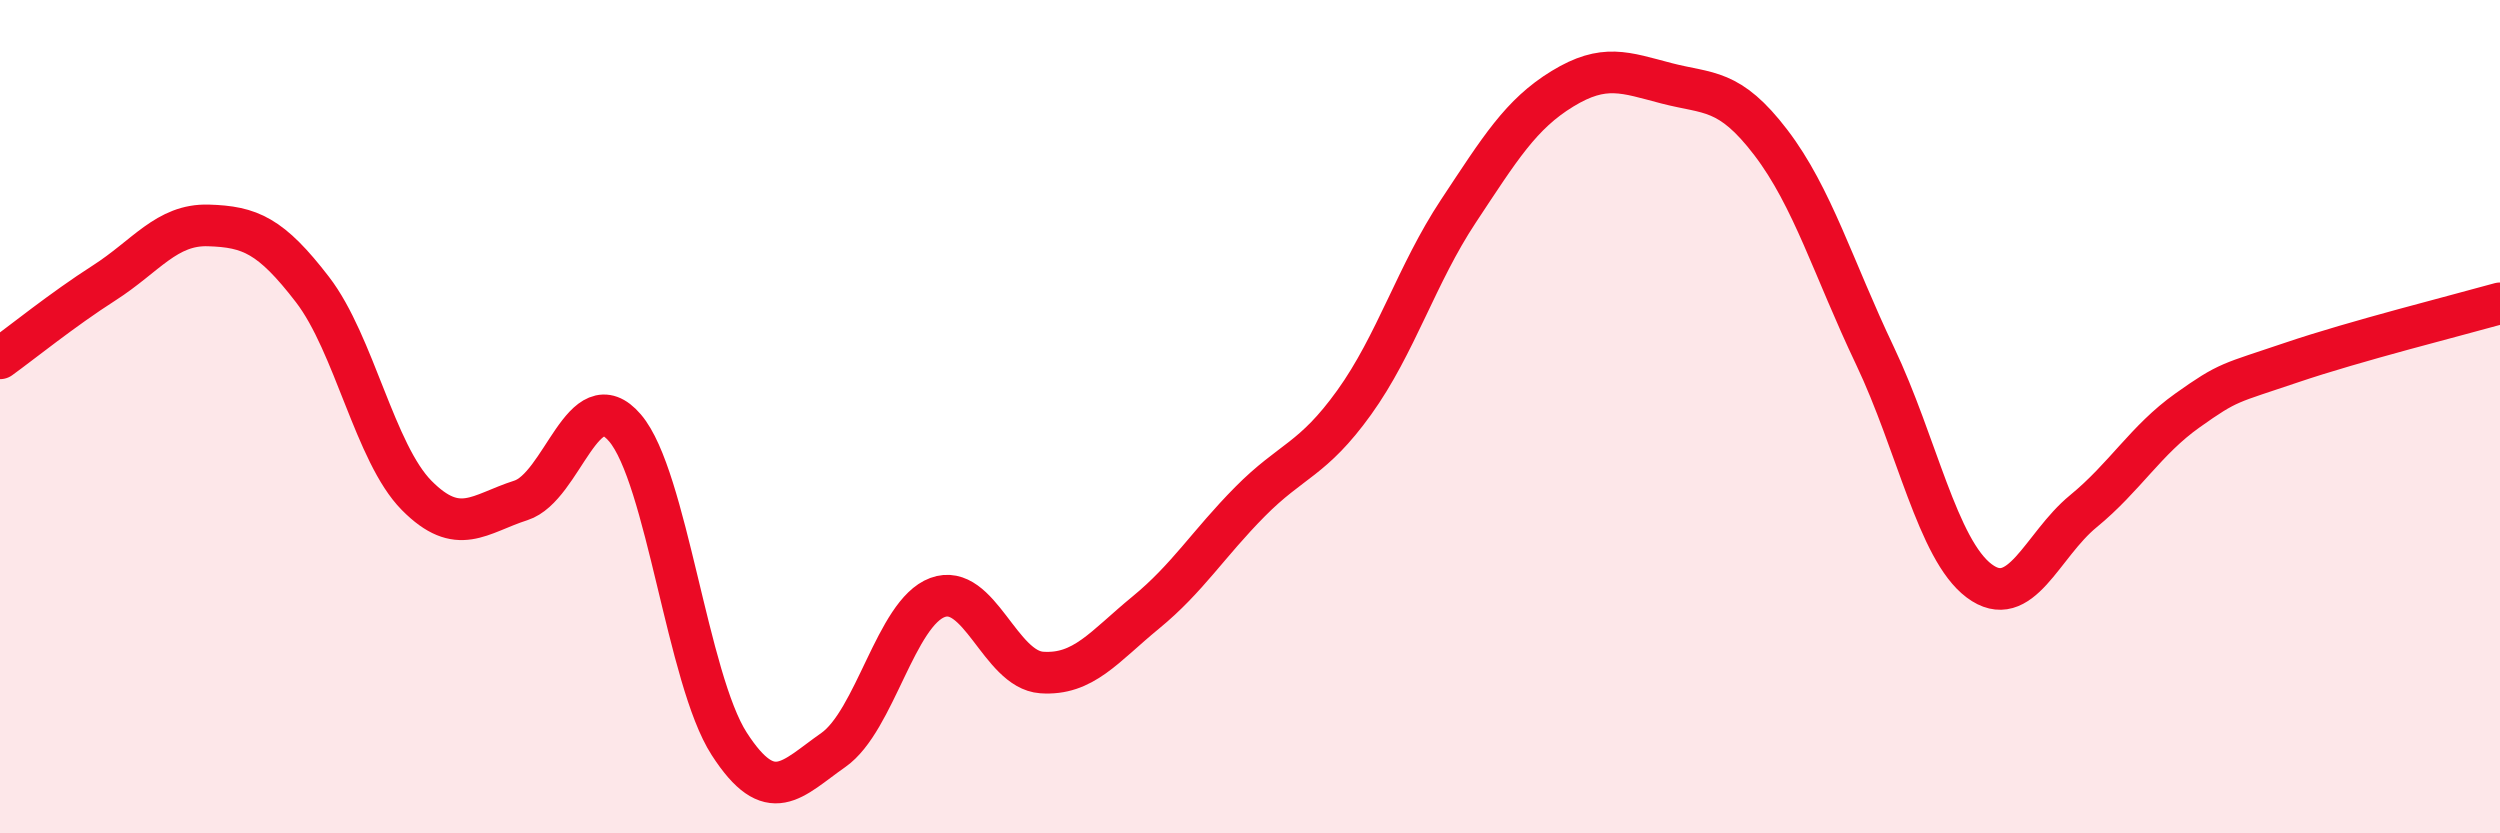 
    <svg width="60" height="20" viewBox="0 0 60 20" xmlns="http://www.w3.org/2000/svg">
      <path
        d="M 0,8.6 C 0.5,8.24 1.5,7.43 2.5,6.79 C 3.5,6.15 4,5.38 5,5.41 C 6,5.44 6.5,5.65 7.5,6.95 C 8.5,8.25 9,10.88 10,11.89 C 11,12.9 11.5,12.33 12.5,12.01 C 13.5,11.69 14,9.1 15,10.27 C 16,11.44 16.5,16.3 17.5,17.85 C 18.5,19.4 19,18.7 20,18 C 21,17.3 21.5,14.71 22.5,14.34 C 23.5,13.97 24,16.07 25,16.14 C 26,16.21 26.5,15.52 27.5,14.7 C 28.5,13.88 29,13.05 30,12.04 C 31,11.03 31.5,11.05 32.5,9.66 C 33.5,8.27 34,6.58 35,5.07 C 36,3.56 36.5,2.74 37.5,2.13 C 38.5,1.52 39,1.74 40,2 C 41,2.26 41.5,2.11 42.5,3.42 C 43.5,4.73 44,6.44 45,8.54 C 46,10.64 46.5,13.19 47.5,13.94 C 48.5,14.69 49,13.09 50,12.27 C 51,11.45 51.5,10.56 52.5,9.85 C 53.5,9.14 53.5,9.21 55,8.7 C 56.5,8.19 59,7.56 60,7.28L60 20L0 20Z"
        fill="#EB0A25"
        opacity="0.1"
        stroke-linecap="round"
        stroke-linejoin="round"
      />
      <path
        d="M 0,8.6 C 0.5,8.24 1.5,7.43 2.5,6.79 C 3.5,6.15 4,5.38 5,5.41 C 6,5.44 6.5,5.65 7.5,6.95 C 8.5,8.25 9,10.88 10,11.89 C 11,12.9 11.5,12.33 12.5,12.01 C 13.5,11.69 14,9.1 15,10.27 C 16,11.44 16.5,16.3 17.5,17.85 C 18.5,19.4 19,18.7 20,18 C 21,17.3 21.5,14.71 22.5,14.34 C 23.5,13.97 24,16.07 25,16.14 C 26,16.21 26.5,15.52 27.5,14.7 C 28.5,13.88 29,13.05 30,12.04 C 31,11.03 31.5,11.05 32.5,9.66 C 33.5,8.27 34,6.58 35,5.07 C 36,3.56 36.5,2.74 37.5,2.13 C 38.5,1.52 39,1.74 40,2 C 41,2.26 41.5,2.11 42.5,3.42 C 43.5,4.73 44,6.44 45,8.54 C 46,10.64 46.5,13.19 47.5,13.94 C 48.5,14.69 49,13.09 50,12.27 C 51,11.45 51.5,10.56 52.5,9.85 C 53.5,9.14 53.5,9.21 55,8.7 C 56.5,8.19 59,7.56 60,7.28"
        stroke="#EB0A25"
        stroke-width="1"
        fill="none"
        stroke-linecap="round"
        stroke-linejoin="round"
      />
    </svg>
  